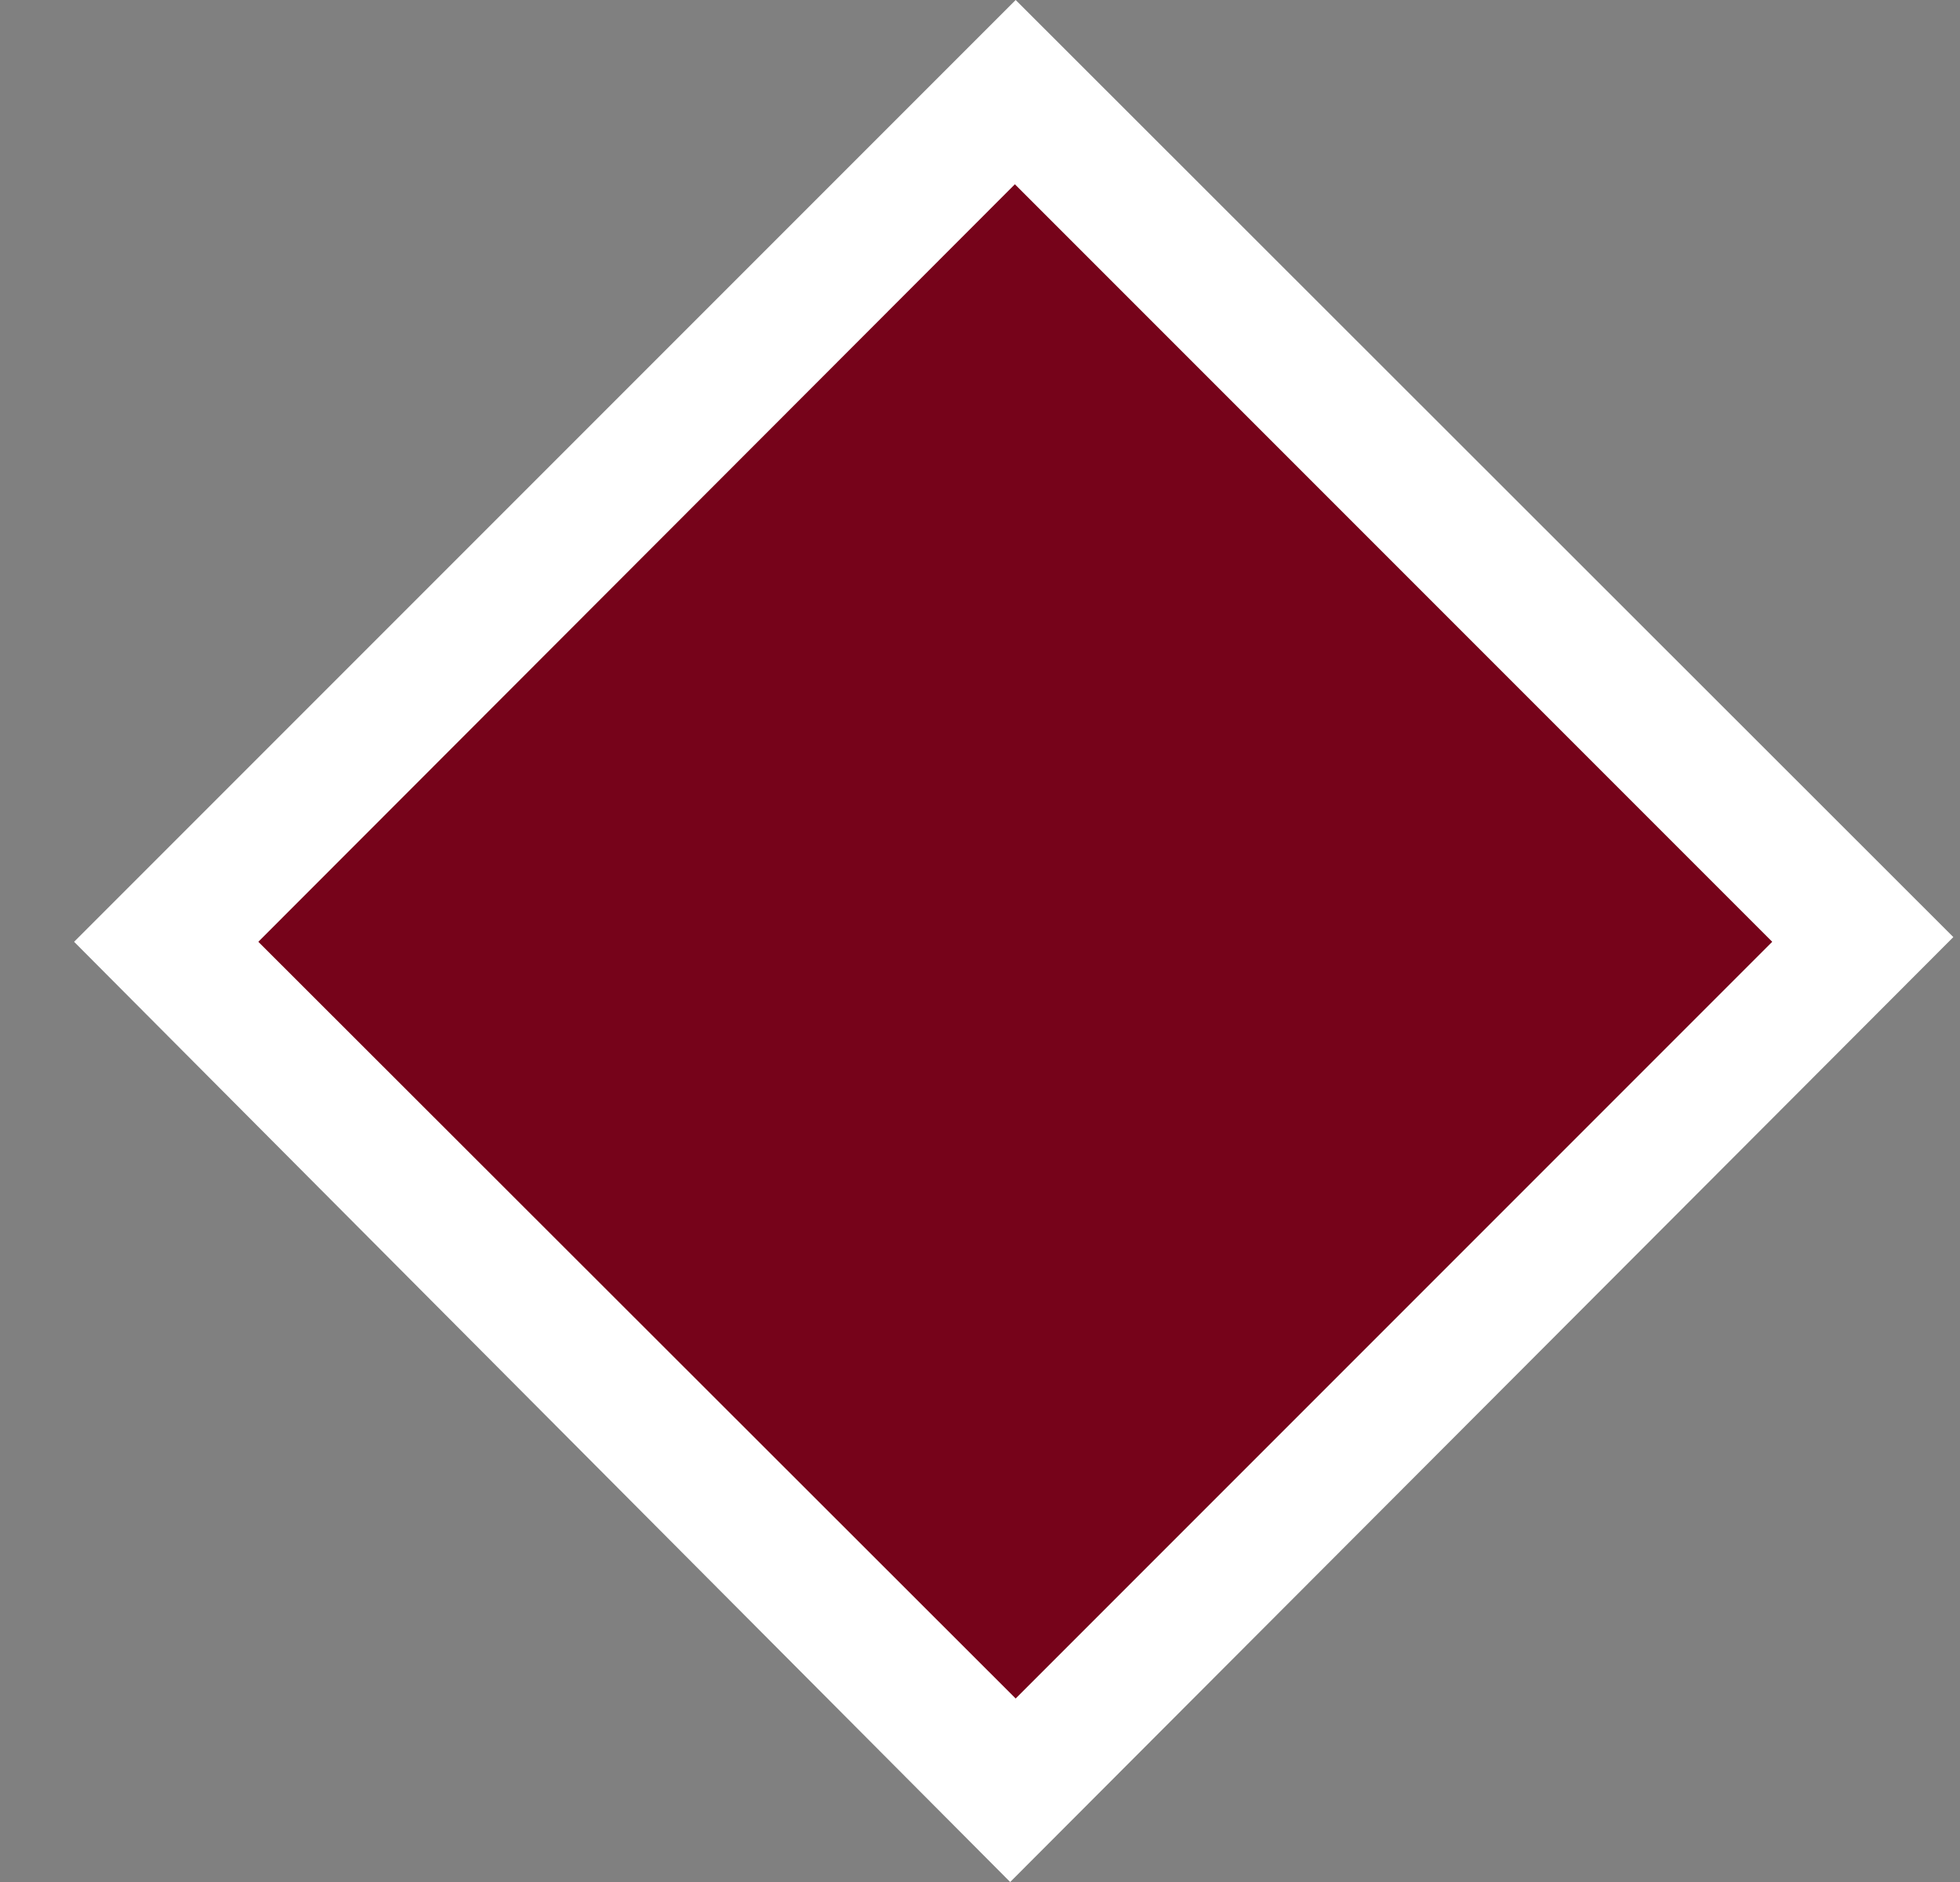 <svg width="25" height="24" viewBox="0 0 25 24" fill="none" xmlns="http://www.w3.org/2000/svg">
<rect x="0" y="0" width="25" height="24" fill="#808080" stroke="none"/>
<g clip-path="url(#clip0_705_5464)">
<path d="M0.945 12.01L12.955 0L24.915 11.95L12.885 24L0.945 12.01Z" fill="white"/>
<path d="M12.945 2.35L22.605 12.01L12.955 21.66L3.295 12.01L12.945 2.35Z" fill="#76031A"/>
</g>
<defs>
<clipPath id="clip0_705_5464">
<rect width="23.97" height="24" fill="white" transform="translate(0.945)"/>
</clipPath>
</defs>
</svg>
